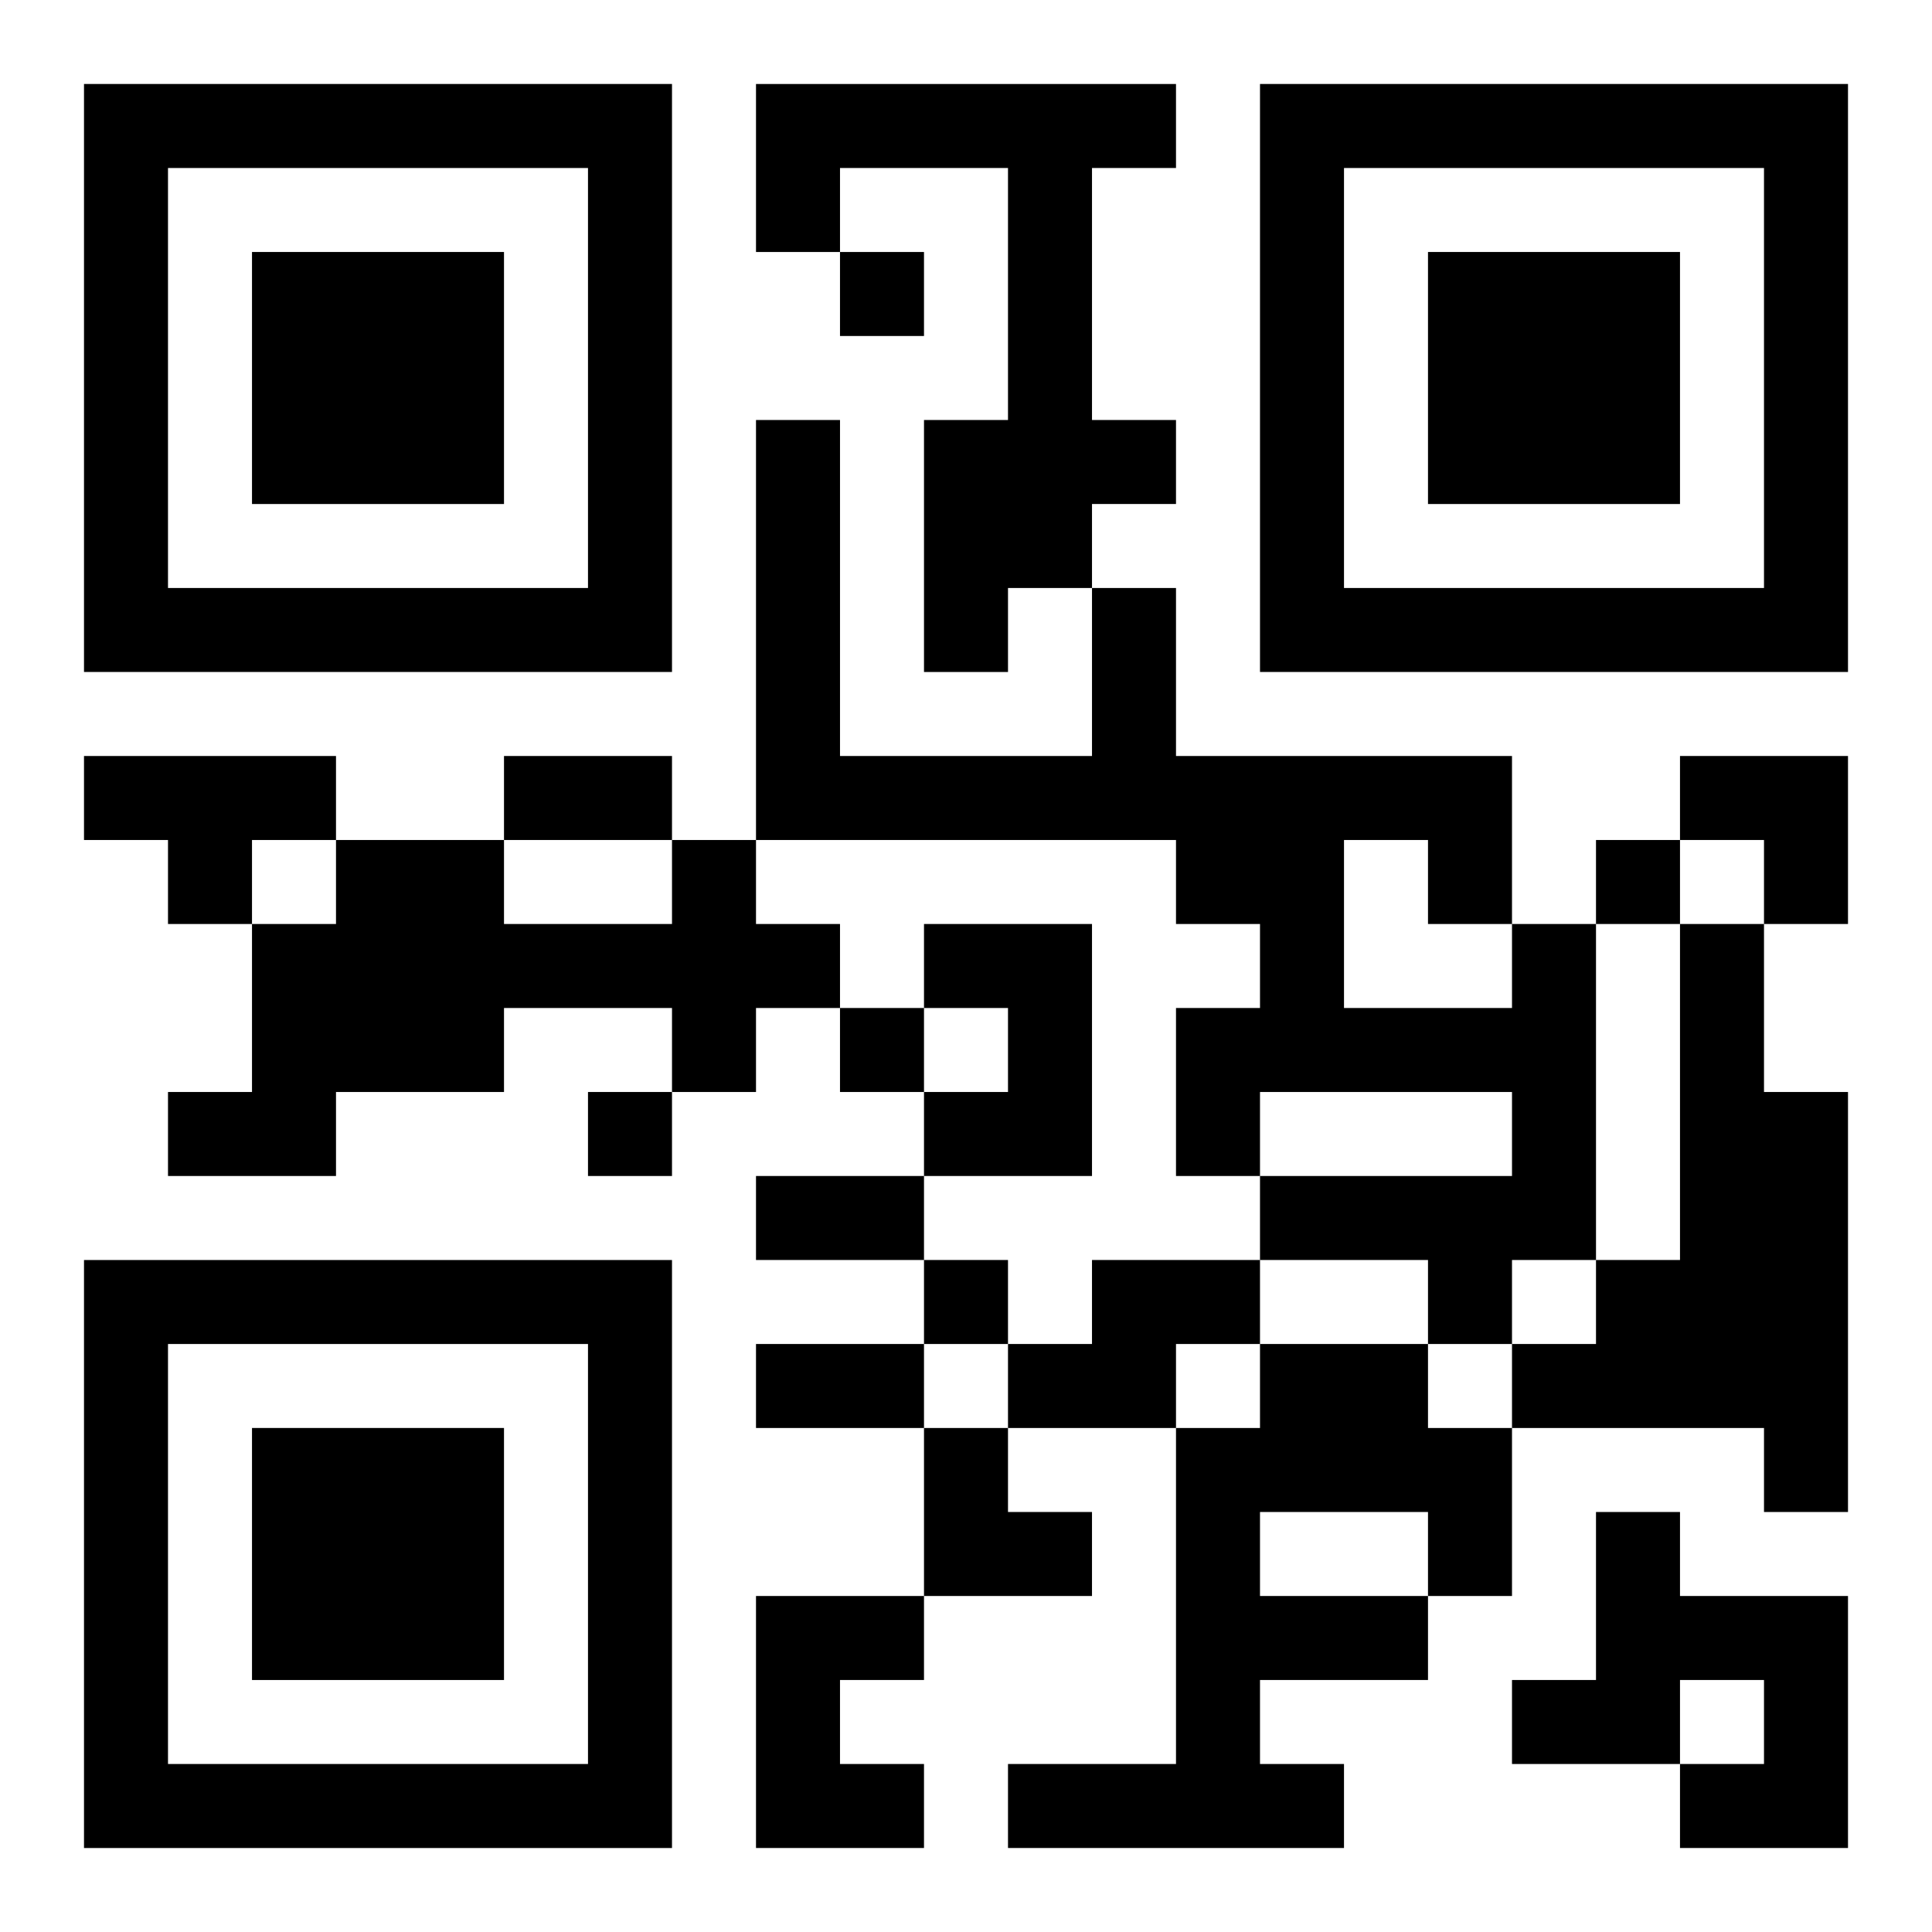 <?xml version="1.0" encoding="UTF-8"?>
<svg width="250" height="250" baseProfile="full" version="1.1" viewBox="-1 -1 23 23" xmlns="http://www.w3.org/2000/svg" xmlns:xlink="http://www.w3.org/1999/xlink"><symbol id="a"><path d="m0 7v7h7v-7h-7zm1 1h5v5h-5v-5zm1 1v3h3v-3h-3z"/></symbol><use y="-7" xlink:href="#a"/><use y="7" xlink:href="#a"/><use x="14" y="-7" xlink:href="#a"/><path d="m8 0h5v1h-1v3h1v1h-1v1h-1v1h-1v-3h1v-3h-2v1h-1v-2m-8 8h3v1h-1v1h-1v-1h-1v-1m7 1h1v1h1v1h-1v1h-1v-1h-2v1h-2v1h-2v-1h1v-2h1v-1h2v1h2v-1m3 1h2v3h-2v-1h1v-1h-1v-1m7 0h1v4h-1v1h-1v-1h-2v-1h3v-1h-3v1h-1v-2h1v-1h-1v-1h-5v-5h1v4h3v-2h1v2h4v2m-2-1v2h2v-1h-1v-1h-1m4 1h1v2h1v5h-1v-1h-3v-1h1v-1h1v-4m-7 4h2v1h-1v1h-2v-1h1v-1m2 1h2v1h1v2h-1v1h-2v1h1v1h-4v-1h2v-4h1v-1m0 2v1h2v-1h-2m4 0h1v1h2v3h-2v-1h1v-1h-1v1h-2v-1h1v-2m-10 1h2v1h-1v1h1v1h-2v-3m1-16v1h1v-1h-1m9 7v1h1v-1h-1m-9 2v1h1v-1h-1m-3 1v1h1v-1h-1m4 2v1h1v-1h-1m-5-6h2v1h-2v-1m3 5h2v1h-2v-1m0 2h2v1h-2v-1m11-7h2v2h-1v-1h-1zm-9 8h1v1h1v1h-2z"/></svg>
